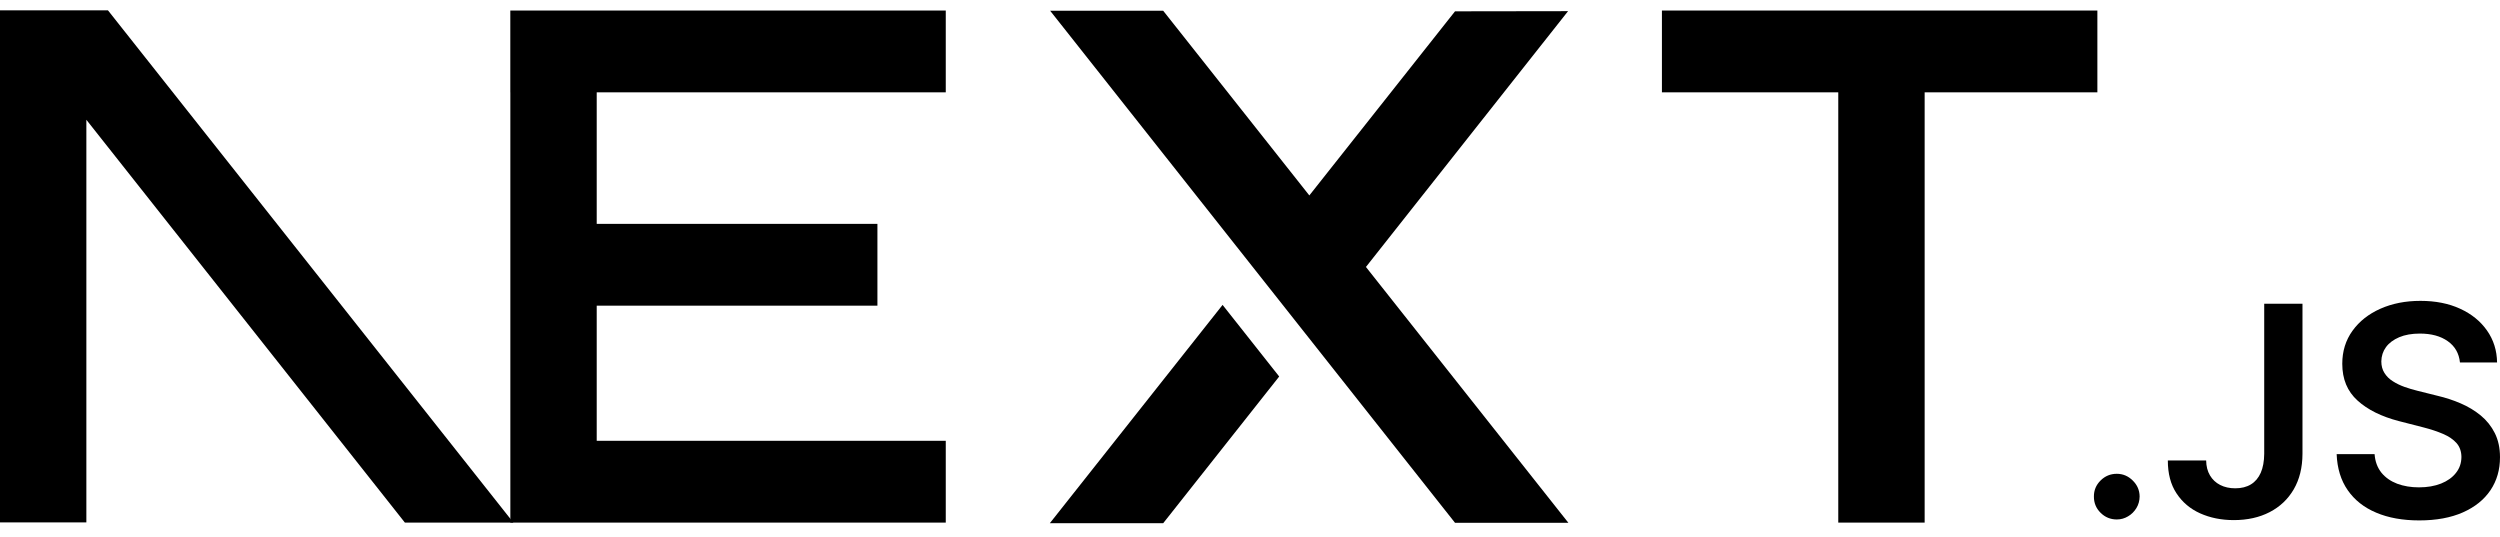 <svg width="121" height="26" viewBox="0 0 121 26" fill="none" xmlns="http://www.w3.org/2000/svg">
<g clip-path="url(#clip0_240_300)">
<path d="M80.437 0.51H101.513V4.469H93.153V25.293H88.972V4.469H80.437V0.51Z" fill="black"/>
<path d="M45.775 0.51V4.469H28.881V10.836H42.467V14.795H28.881V21.335H45.775V25.293H24.701V4.469H24.699V0.51H45.775Z" fill="black"/>
<path d="M56.299 0.521H50.828L70.423 25.304H75.91L66.111 12.921L75.894 0.54L70.423 0.548L63.372 9.459L56.299 0.521Z" fill="black"/>
<path d="M61.913 18.223L59.173 14.757L50.812 25.323H56.299L61.913 18.223Z" fill="black"/>
<path fill-rule="evenodd" clip-rule="evenodd" d="M24.847 25.293L5.225 0.5H0V25.283H4.18V5.797L19.596 25.293H24.847Z" fill="black"/>
<path d="M102.453 25.142C102.147 25.142 101.886 25.034 101.668 24.818C101.45 24.602 101.343 24.341 101.345 24.032C101.343 23.73 101.45 23.472 101.668 23.256C101.886 23.04 102.147 22.932 102.453 22.932C102.748 22.932 103.005 23.04 103.223 23.256C103.444 23.472 103.555 23.73 103.558 24.032C103.555 24.236 103.504 24.423 103.402 24.591C103.297 24.761 103.164 24.895 102.997 24.991C102.832 25.091 102.651 25.142 102.453 25.142Z" fill="black"/>
<path d="M109.588 14.702H111.44V21.964C111.438 22.631 111.296 23.202 111.018 23.682C110.738 24.162 110.35 24.529 109.851 24.787C109.356 25.043 108.775 25.173 108.115 25.173C107.512 25.173 106.971 25.062 106.489 24.847C106.008 24.631 105.625 24.307 105.345 23.881C105.061 23.455 104.923 22.924 104.923 22.288H106.778C106.781 22.566 106.843 22.807 106.962 23.009C107.081 23.211 107.245 23.364 107.455 23.472C107.667 23.58 107.911 23.634 108.186 23.634C108.483 23.634 108.738 23.571 108.945 23.444C109.151 23.319 109.31 23.131 109.421 22.881C109.528 22.634 109.585 22.328 109.588 21.964V14.702Z" fill="black"/>
<path d="M119.062 17.542C119.017 17.102 118.819 16.758 118.473 16.514C118.125 16.267 117.675 16.145 117.122 16.145C116.734 16.145 116.4 16.204 116.123 16.321C115.845 16.44 115.63 16.599 115.482 16.8C115.335 17.002 115.261 17.232 115.256 17.491C115.256 17.707 115.307 17.894 115.406 18.05C115.505 18.209 115.638 18.343 115.811 18.451C115.981 18.561 116.17 18.652 116.377 18.726C116.587 18.8 116.797 18.863 117.006 18.914L117.972 19.155C118.36 19.246 118.737 19.368 119.097 19.524C119.456 19.678 119.782 19.874 120.068 20.109C120.354 20.345 120.581 20.629 120.748 20.961C120.915 21.294 121 21.683 121 22.131C121 22.736 120.847 23.268 120.538 23.728C120.229 24.185 119.785 24.543 119.201 24.801C118.621 25.057 117.918 25.188 117.091 25.188C116.292 25.188 115.596 25.063 115.009 24.813C114.42 24.566 113.961 24.202 113.63 23.725C113.298 23.248 113.12 22.665 113.094 21.981H114.93C114.956 22.339 115.069 22.637 115.261 22.878C115.457 23.117 115.712 23.293 116.023 23.412C116.338 23.529 116.689 23.588 117.077 23.588C117.482 23.588 117.839 23.526 118.148 23.404C118.453 23.282 118.694 23.111 118.867 22.89C119.043 22.671 119.131 22.413 119.133 22.117C119.131 21.848 119.051 21.623 118.898 21.447C118.742 21.271 118.527 21.123 118.252 21.004C117.975 20.885 117.652 20.777 117.284 20.683L116.111 20.382C115.264 20.163 114.593 19.831 114.103 19.385C113.61 18.939 113.366 18.348 113.366 17.607C113.366 16.999 113.531 16.465 113.862 16.008C114.191 15.551 114.641 15.196 115.21 14.943C115.783 14.688 116.428 14.562 117.148 14.562C117.879 14.562 118.519 14.688 119.071 14.943C119.623 15.196 120.057 15.548 120.371 15.997C120.686 16.445 120.85 16.96 120.858 17.542H119.062Z" fill="black"/>
</g>
<defs>
<clipPath id="clip0_240_300">
<rect width="121" height="25" fill="white" transform="translate(0 0.5)"/>
</clipPath>
</defs>
</svg>
